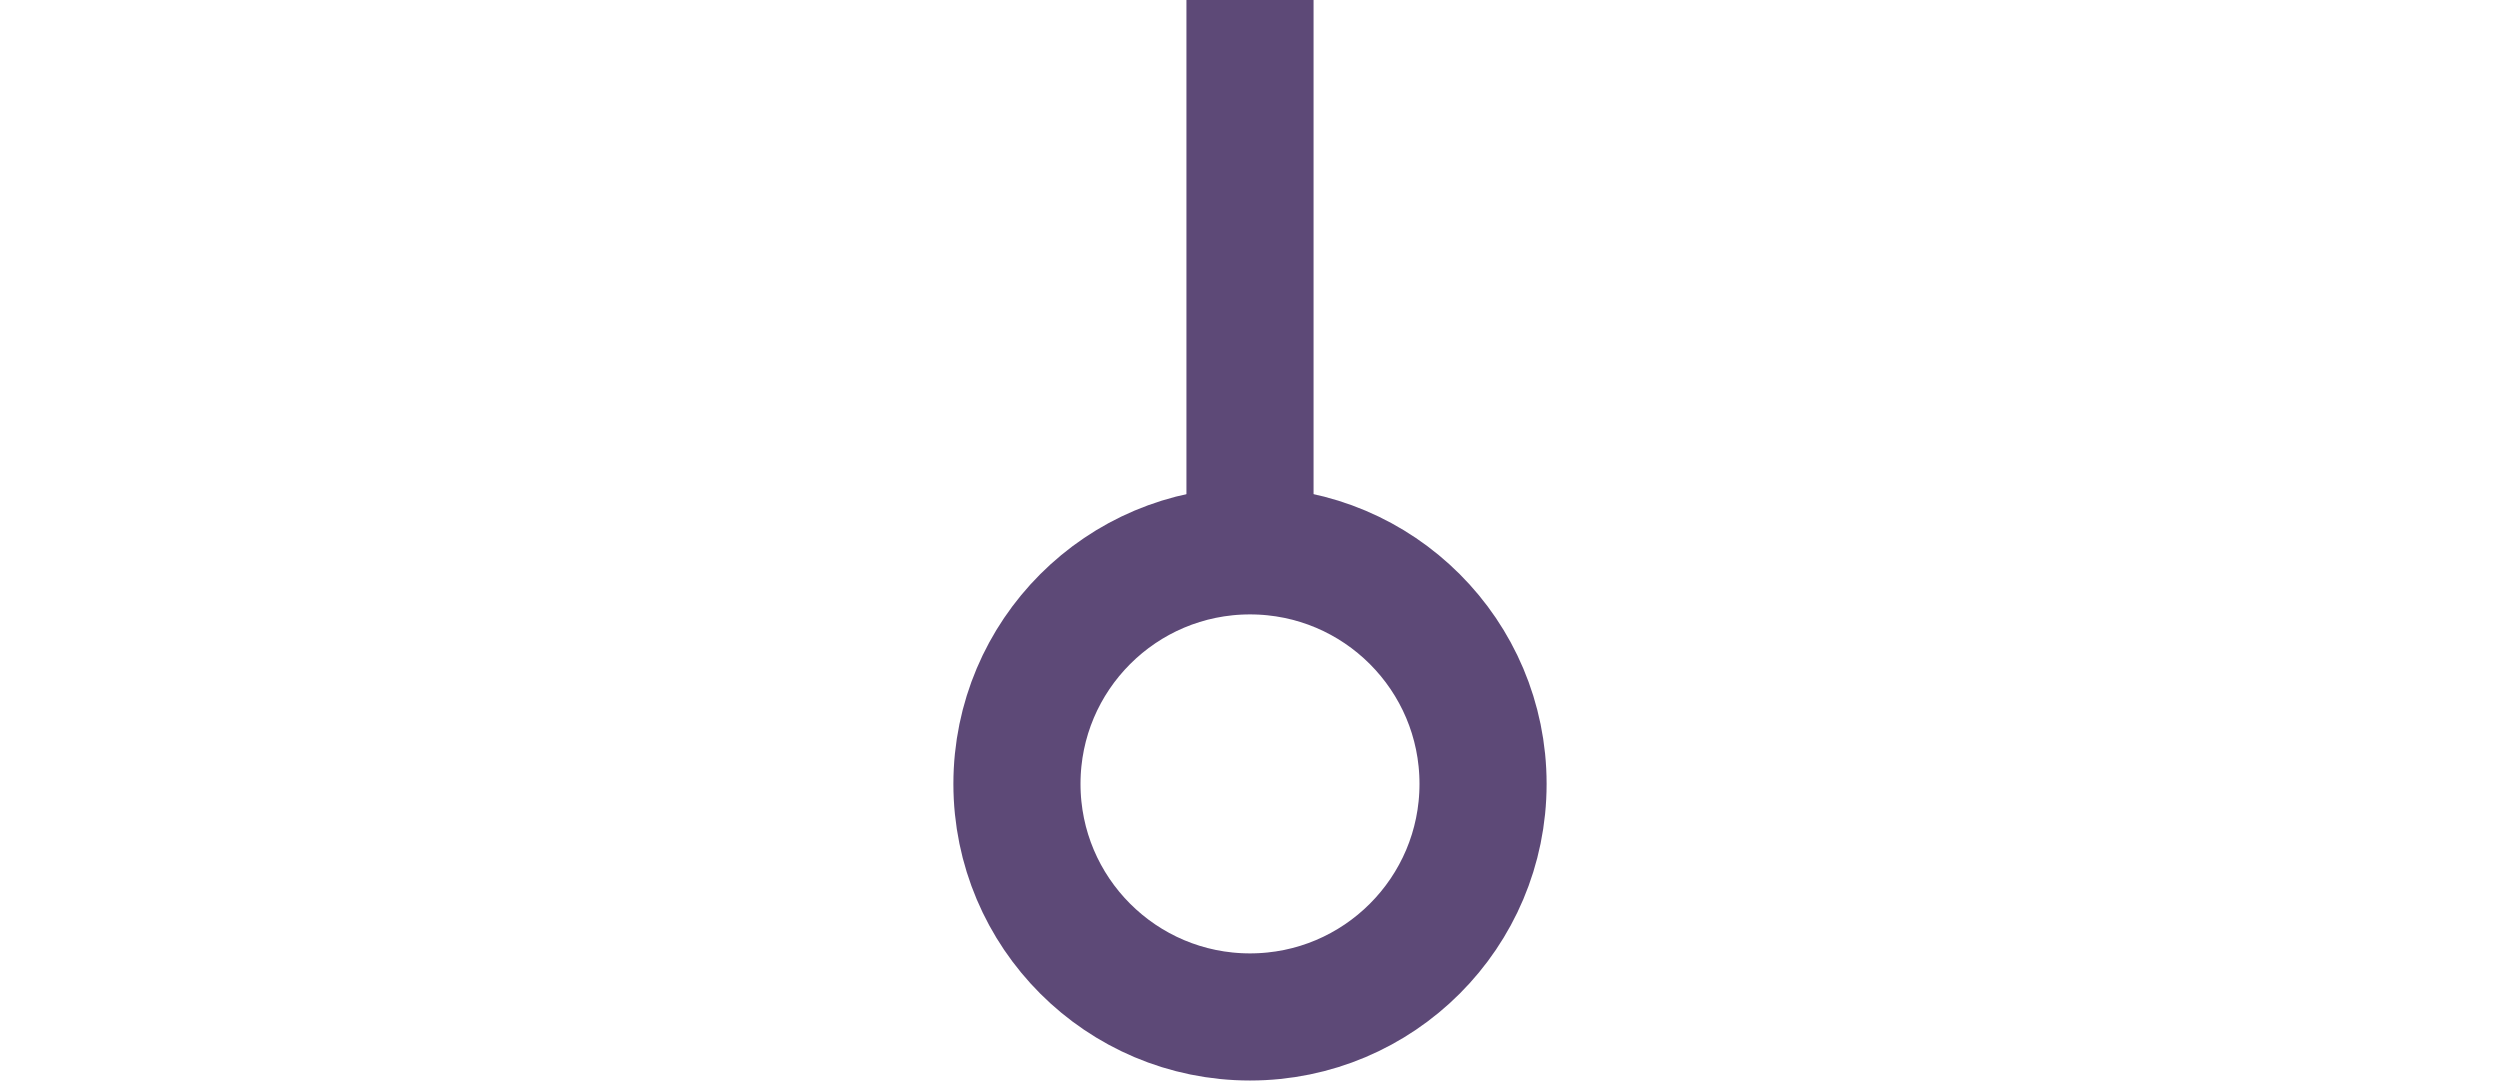 <?xml version="1.0" encoding="UTF-8"?>
<svg id="Layer_1" data-name="Layer 1" xmlns="http://www.w3.org/2000/svg" xmlns:xlink="http://www.w3.org/1999/xlink" version="1.1" viewBox="0 0 23.6 10.2">
  <defs>
    <style>
      .cls-1 {
        stroke: url(#linear-gradient-2);
      }

      .cls-1, .cls-2 {
        fill: none;
        stroke-width: 1.2px;
      }

      .cls-2 {
        stroke: url(#linear-gradient);
      }
    </style>
    <linearGradient id="linear-gradient" x1="11.8" y1="4348.1" x2="11.8" y2="4352.8" gradientTransform="translate(0 -4348.4)" gradientUnits="userSpaceOnUse">
      <stop offset=".3" stop-color="#5d4977"/>
      <stop offset=".8" stop-color="#5d4977"/>
    </linearGradient>
    <linearGradient id="linear-gradient-2" x1="11.8" y1="-2.5" x2="11.8" y2="2.5" gradientTransform="translate(0 8) scale(1 -1)" gradientUnits="userSpaceOnUse">
      <stop offset=".3" stop-color="#5d4977"/>
      <stop offset=".8" stop-color="#5d4977"/>
    </linearGradient>
  </defs>
  <path class="cls-2" d="M11.8,5.2V0"/>
  <circle class="cls-1" cx="11.8" cy="7.4" r="2.2"/>
</svg>